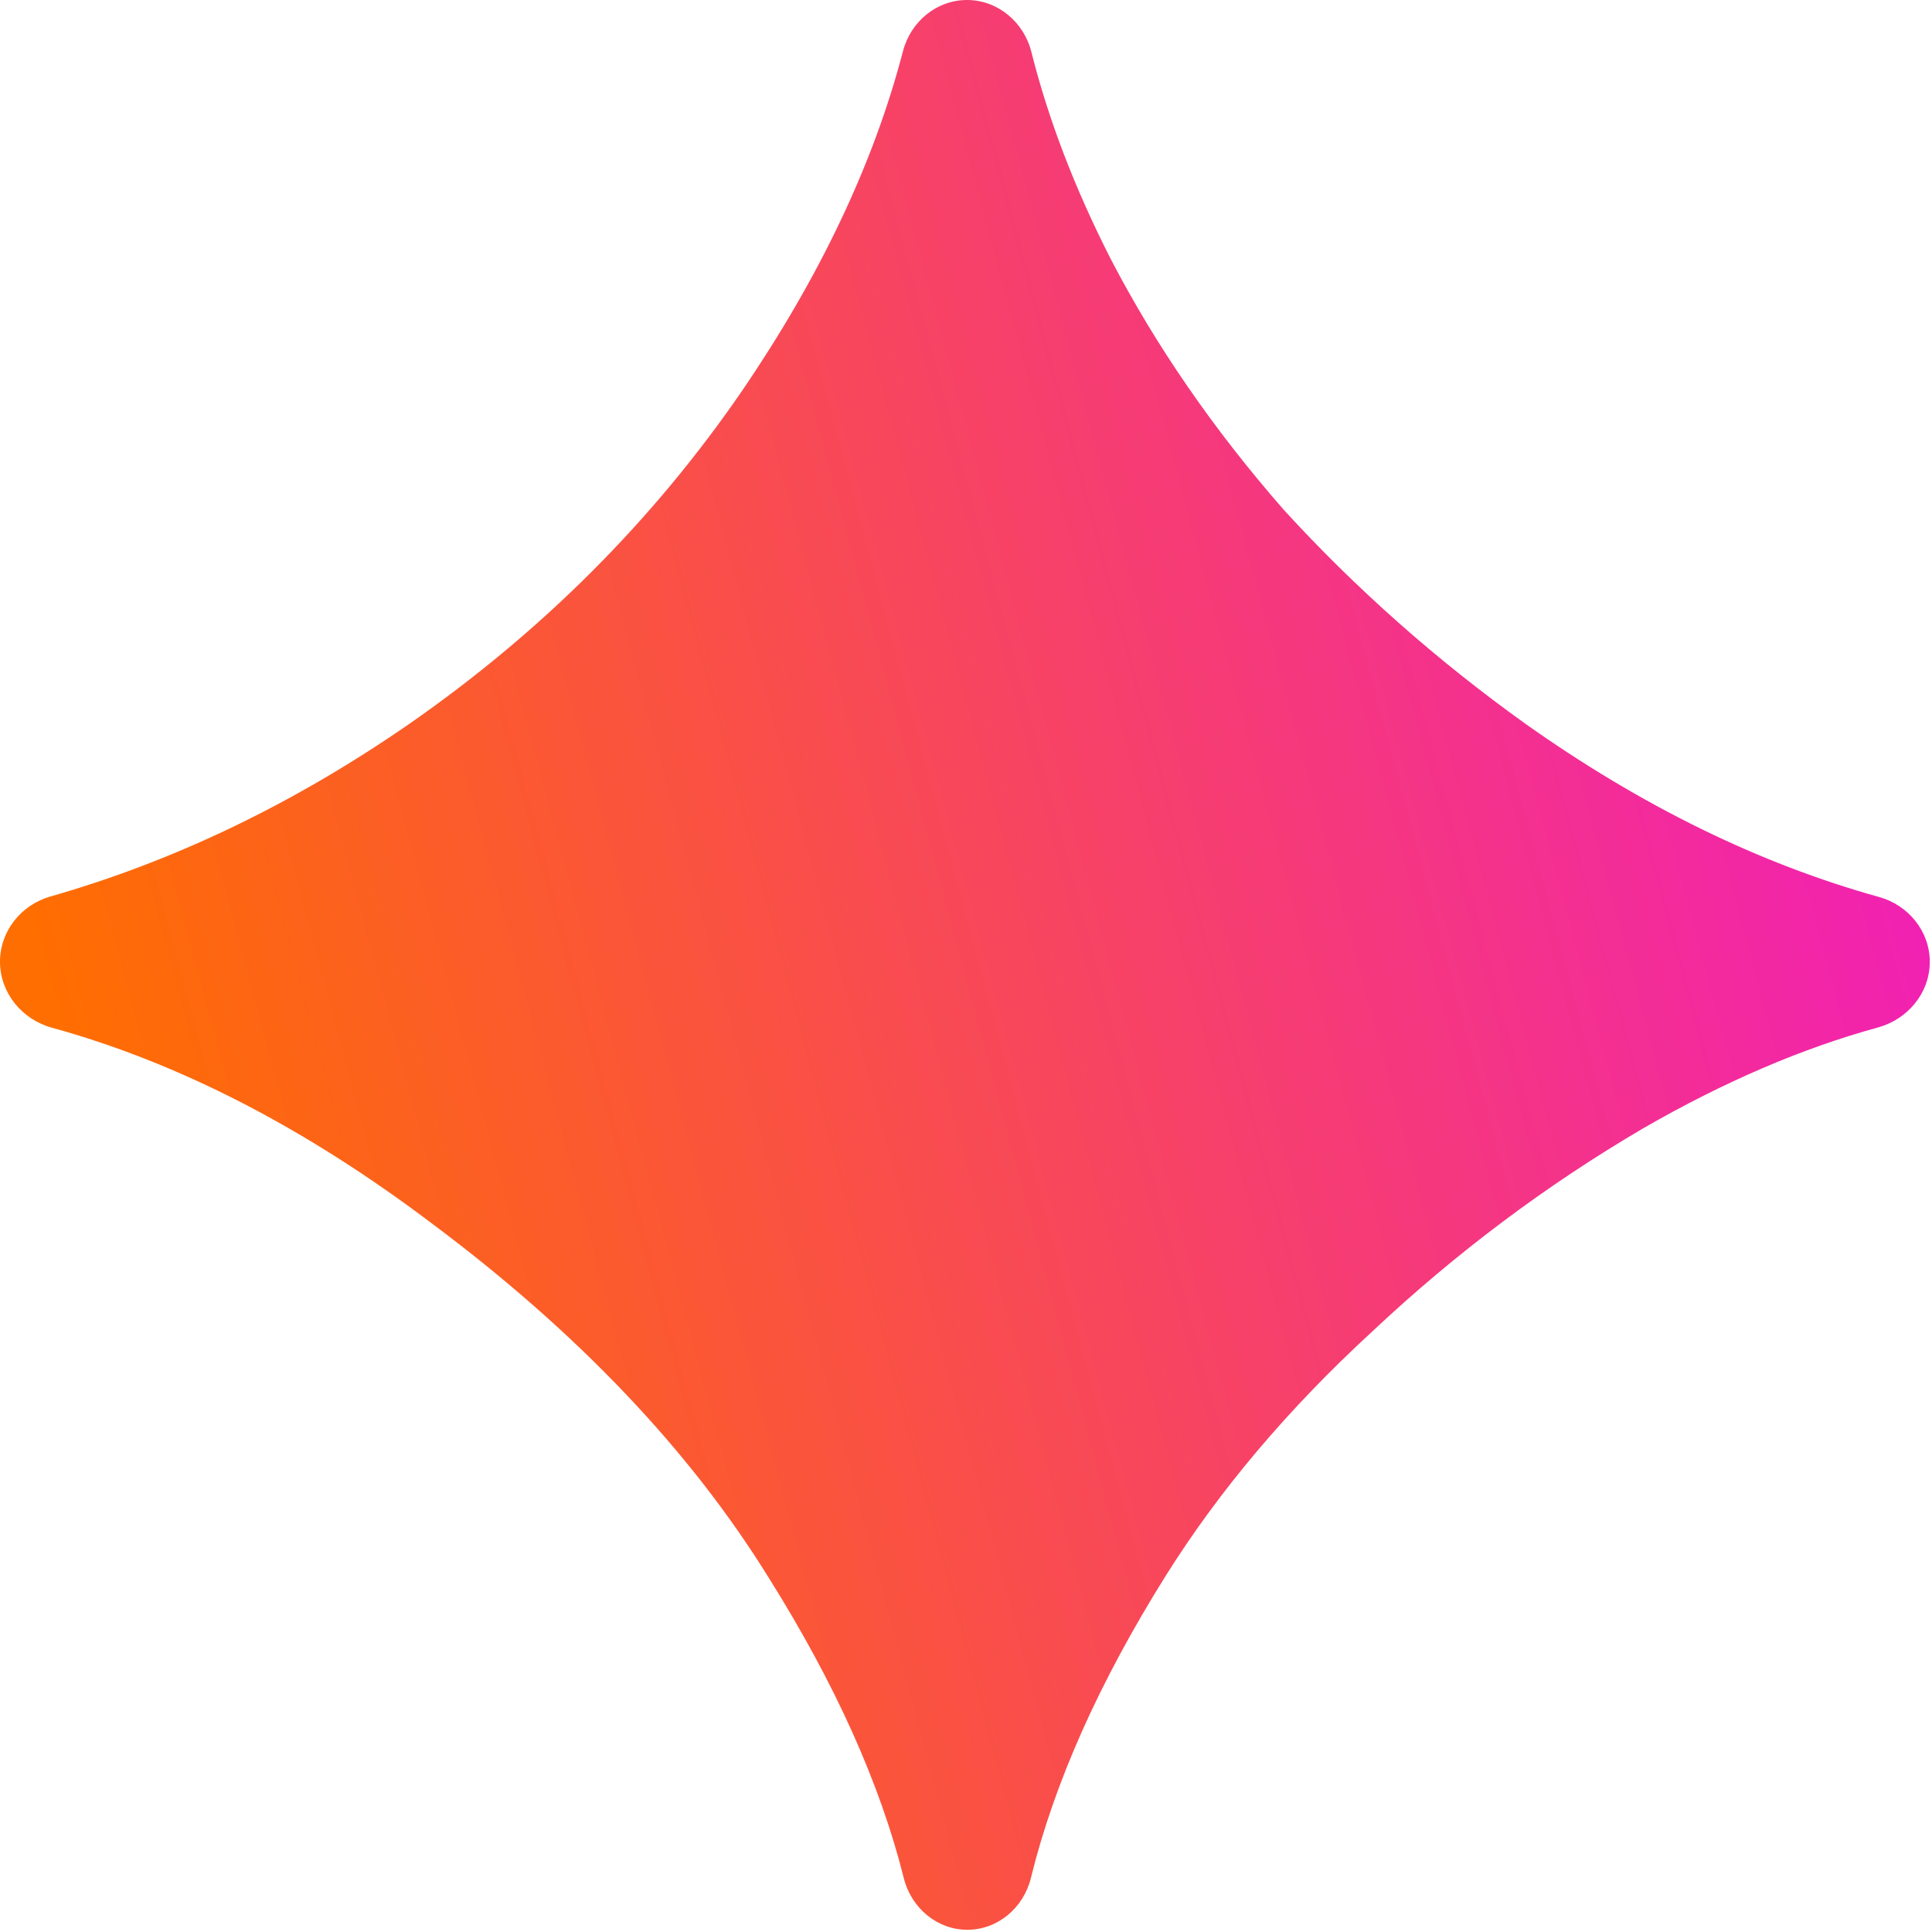 <?xml version="1.0" encoding="UTF-8"?> <svg xmlns="http://www.w3.org/2000/svg" width="95" height="95" viewBox="0 0 95 95" fill="none"> <path d="M47.566 94.891C46.07 94.891 44.805 93.808 44.442 92.356C43.287 87.728 41.076 82.807 37.808 77.594C33.937 71.333 28.418 65.526 21.252 60.172C15.019 55.461 8.786 52.249 2.553 50.535C1.077 50.129 0 48.82 0 47.289C0 45.788 1.036 44.494 2.479 44.082C8.59 42.337 14.477 39.505 20.14 35.584C26.647 31.054 32.084 25.617 36.449 19.275C40.311 13.625 42.962 8.037 44.403 2.511C44.78 1.063 46.054 0 47.55 0C49.063 0 50.346 1.087 50.715 2.554C51.546 5.867 52.845 9.258 54.612 12.726C56.836 17.01 59.678 21.128 63.137 25.082C66.679 28.953 70.633 32.454 74.999 35.584C80.704 39.628 86.503 42.469 92.398 44.107C93.844 44.509 94.891 45.797 94.891 47.297C94.891 48.821 93.812 50.119 92.343 50.522C88.607 51.546 84.761 53.198 80.806 55.477C76.028 58.278 71.58 61.613 67.462 65.485C63.343 69.274 59.966 73.269 57.33 77.47C54.056 82.695 51.842 87.653 50.69 92.348C50.332 93.804 49.065 94.891 47.566 94.891Z" fill="url(#paint0_linear_326_3)"></path> <defs> <linearGradient id="paint0_linear_326_3" x1="8.786" y1="73.804" x2="133.551" y2="40.417" gradientUnits="userSpaceOnUse"> <stop stop-color="#FF6E00"></stop> <stop offset="1" stop-color="#EB00FF"></stop> </linearGradient> </defs> </svg> 